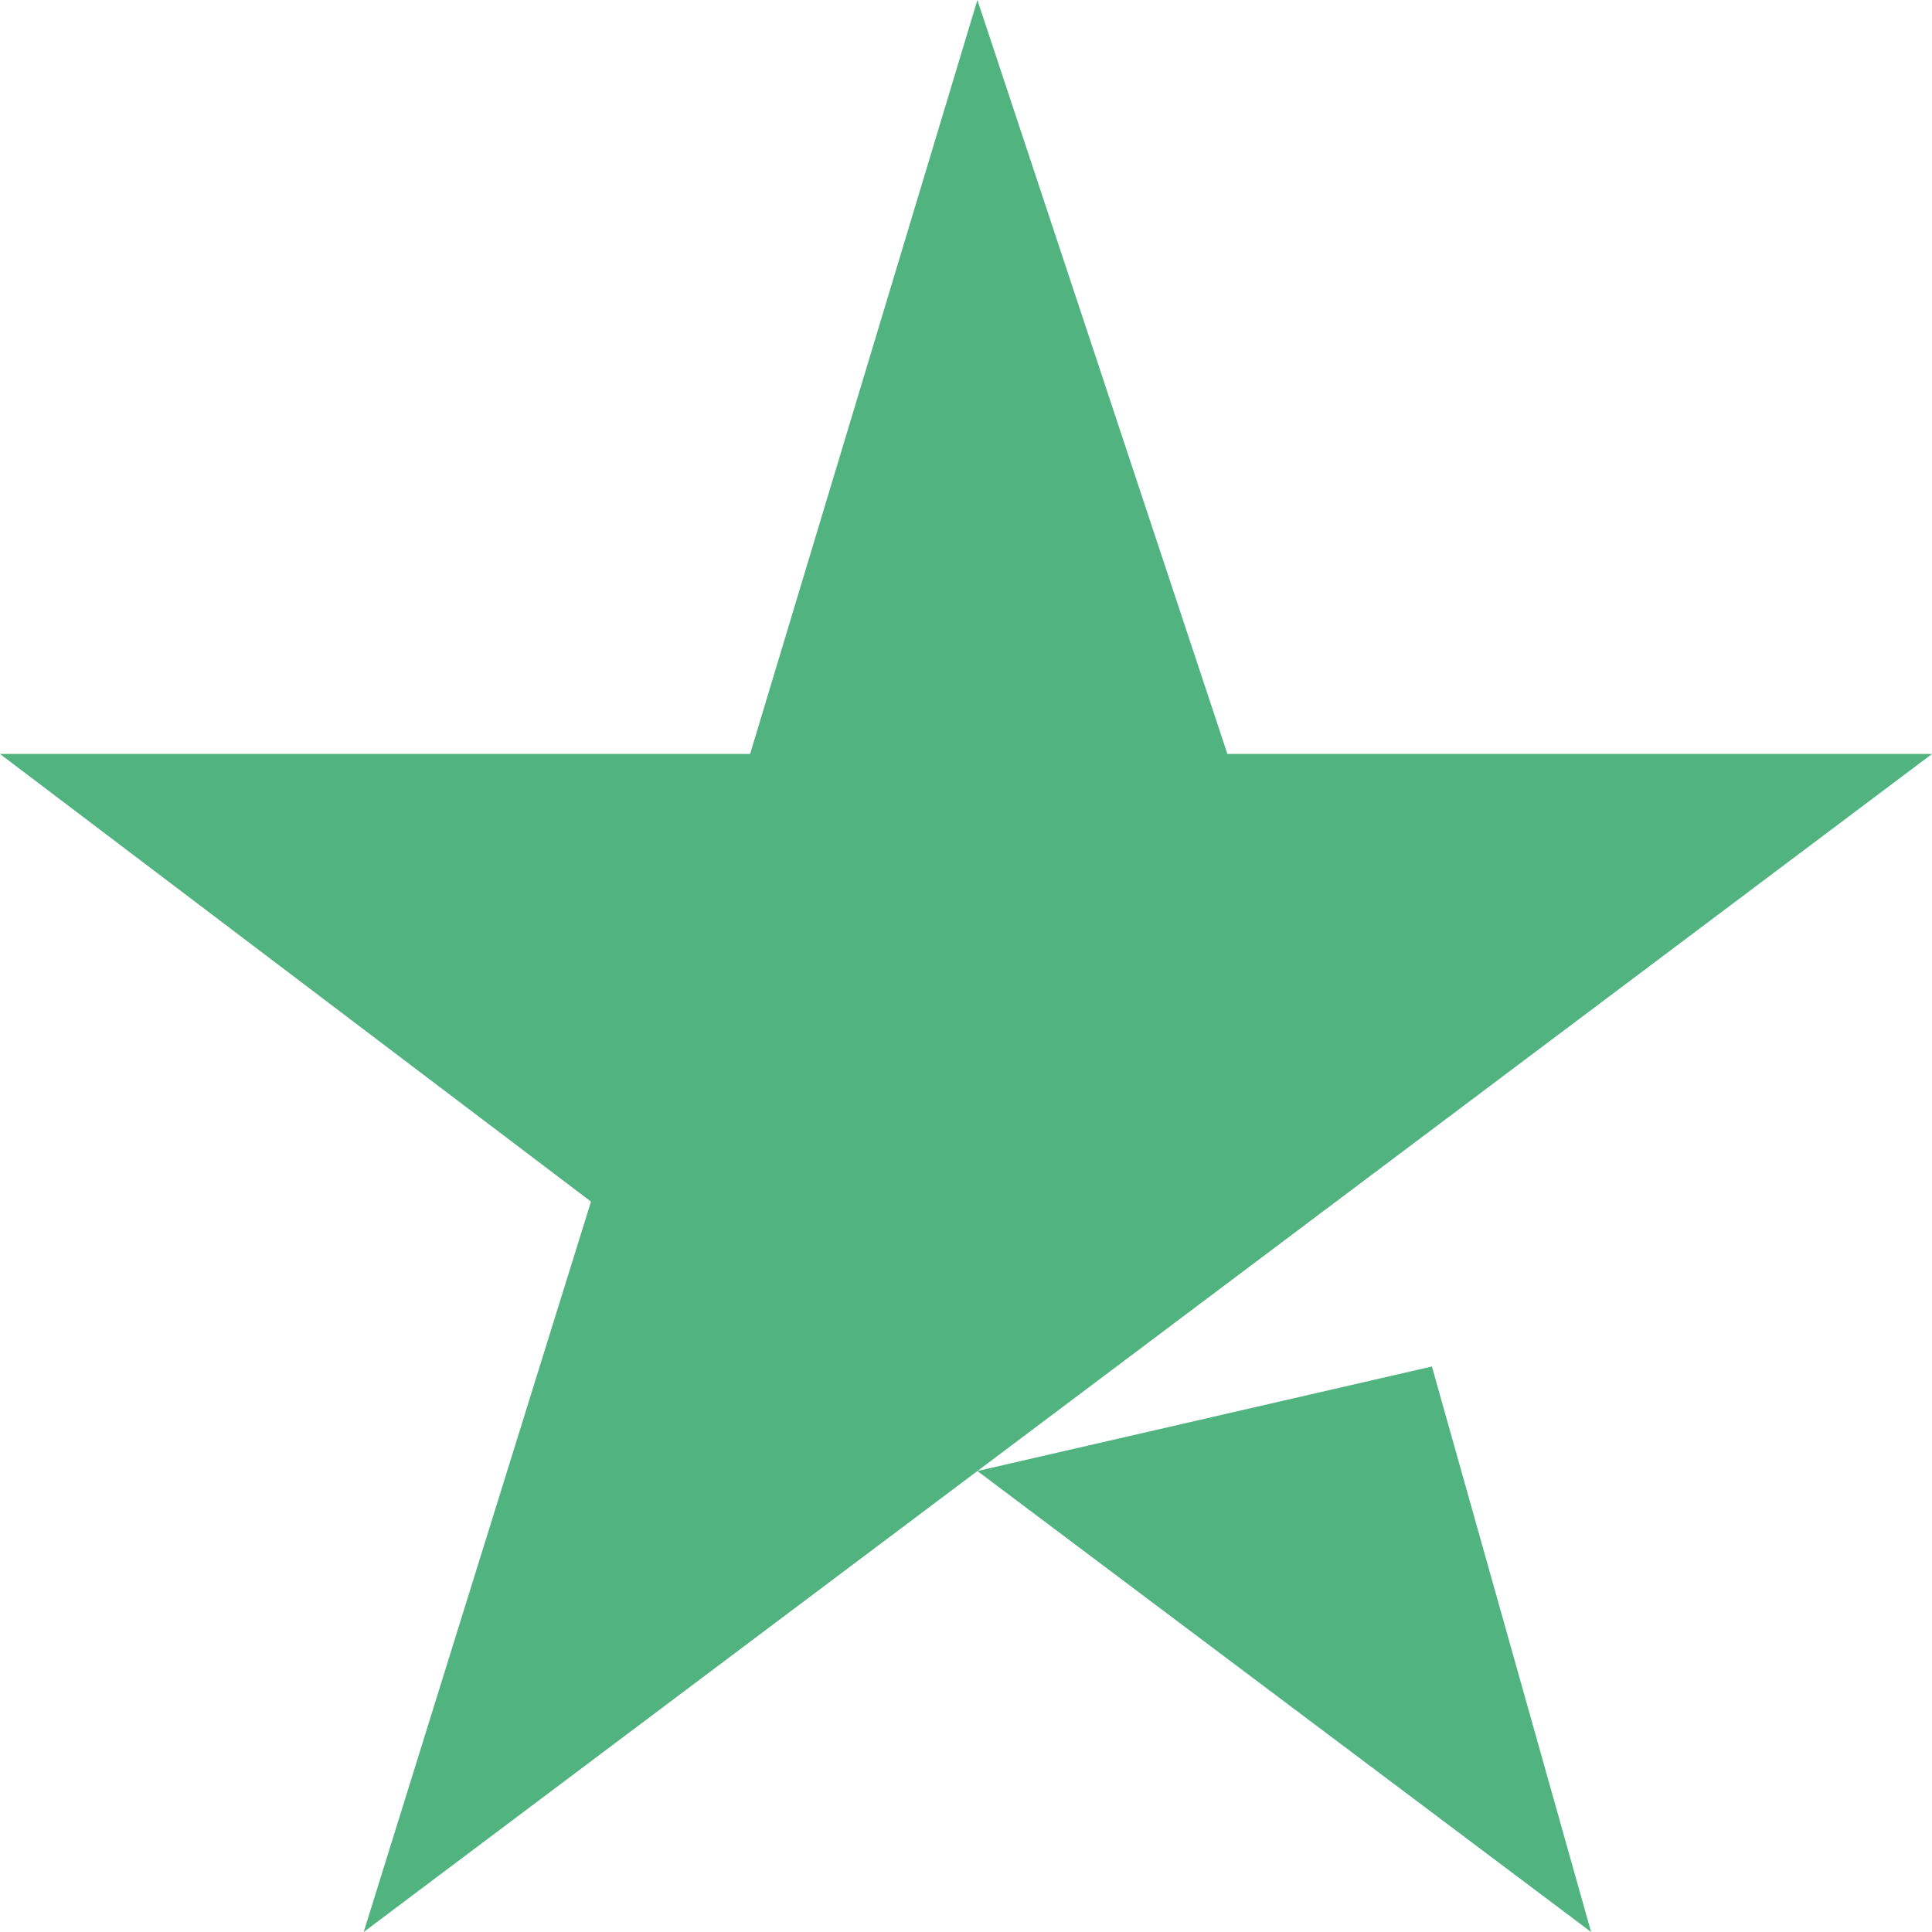 <svg width="20" height="20" viewBox="0 0 20 20" fill="none" xmlns="http://www.w3.org/2000/svg">
<path d="M3.765 20L6.118 12.439L0 7.805H7.765L10.118 0L12.706 7.805H20L10.118 15.228L14.823 14.146L16.471 20L10.118 15.228L3.765 20Z" fill="#51B37F"/>
</svg>
